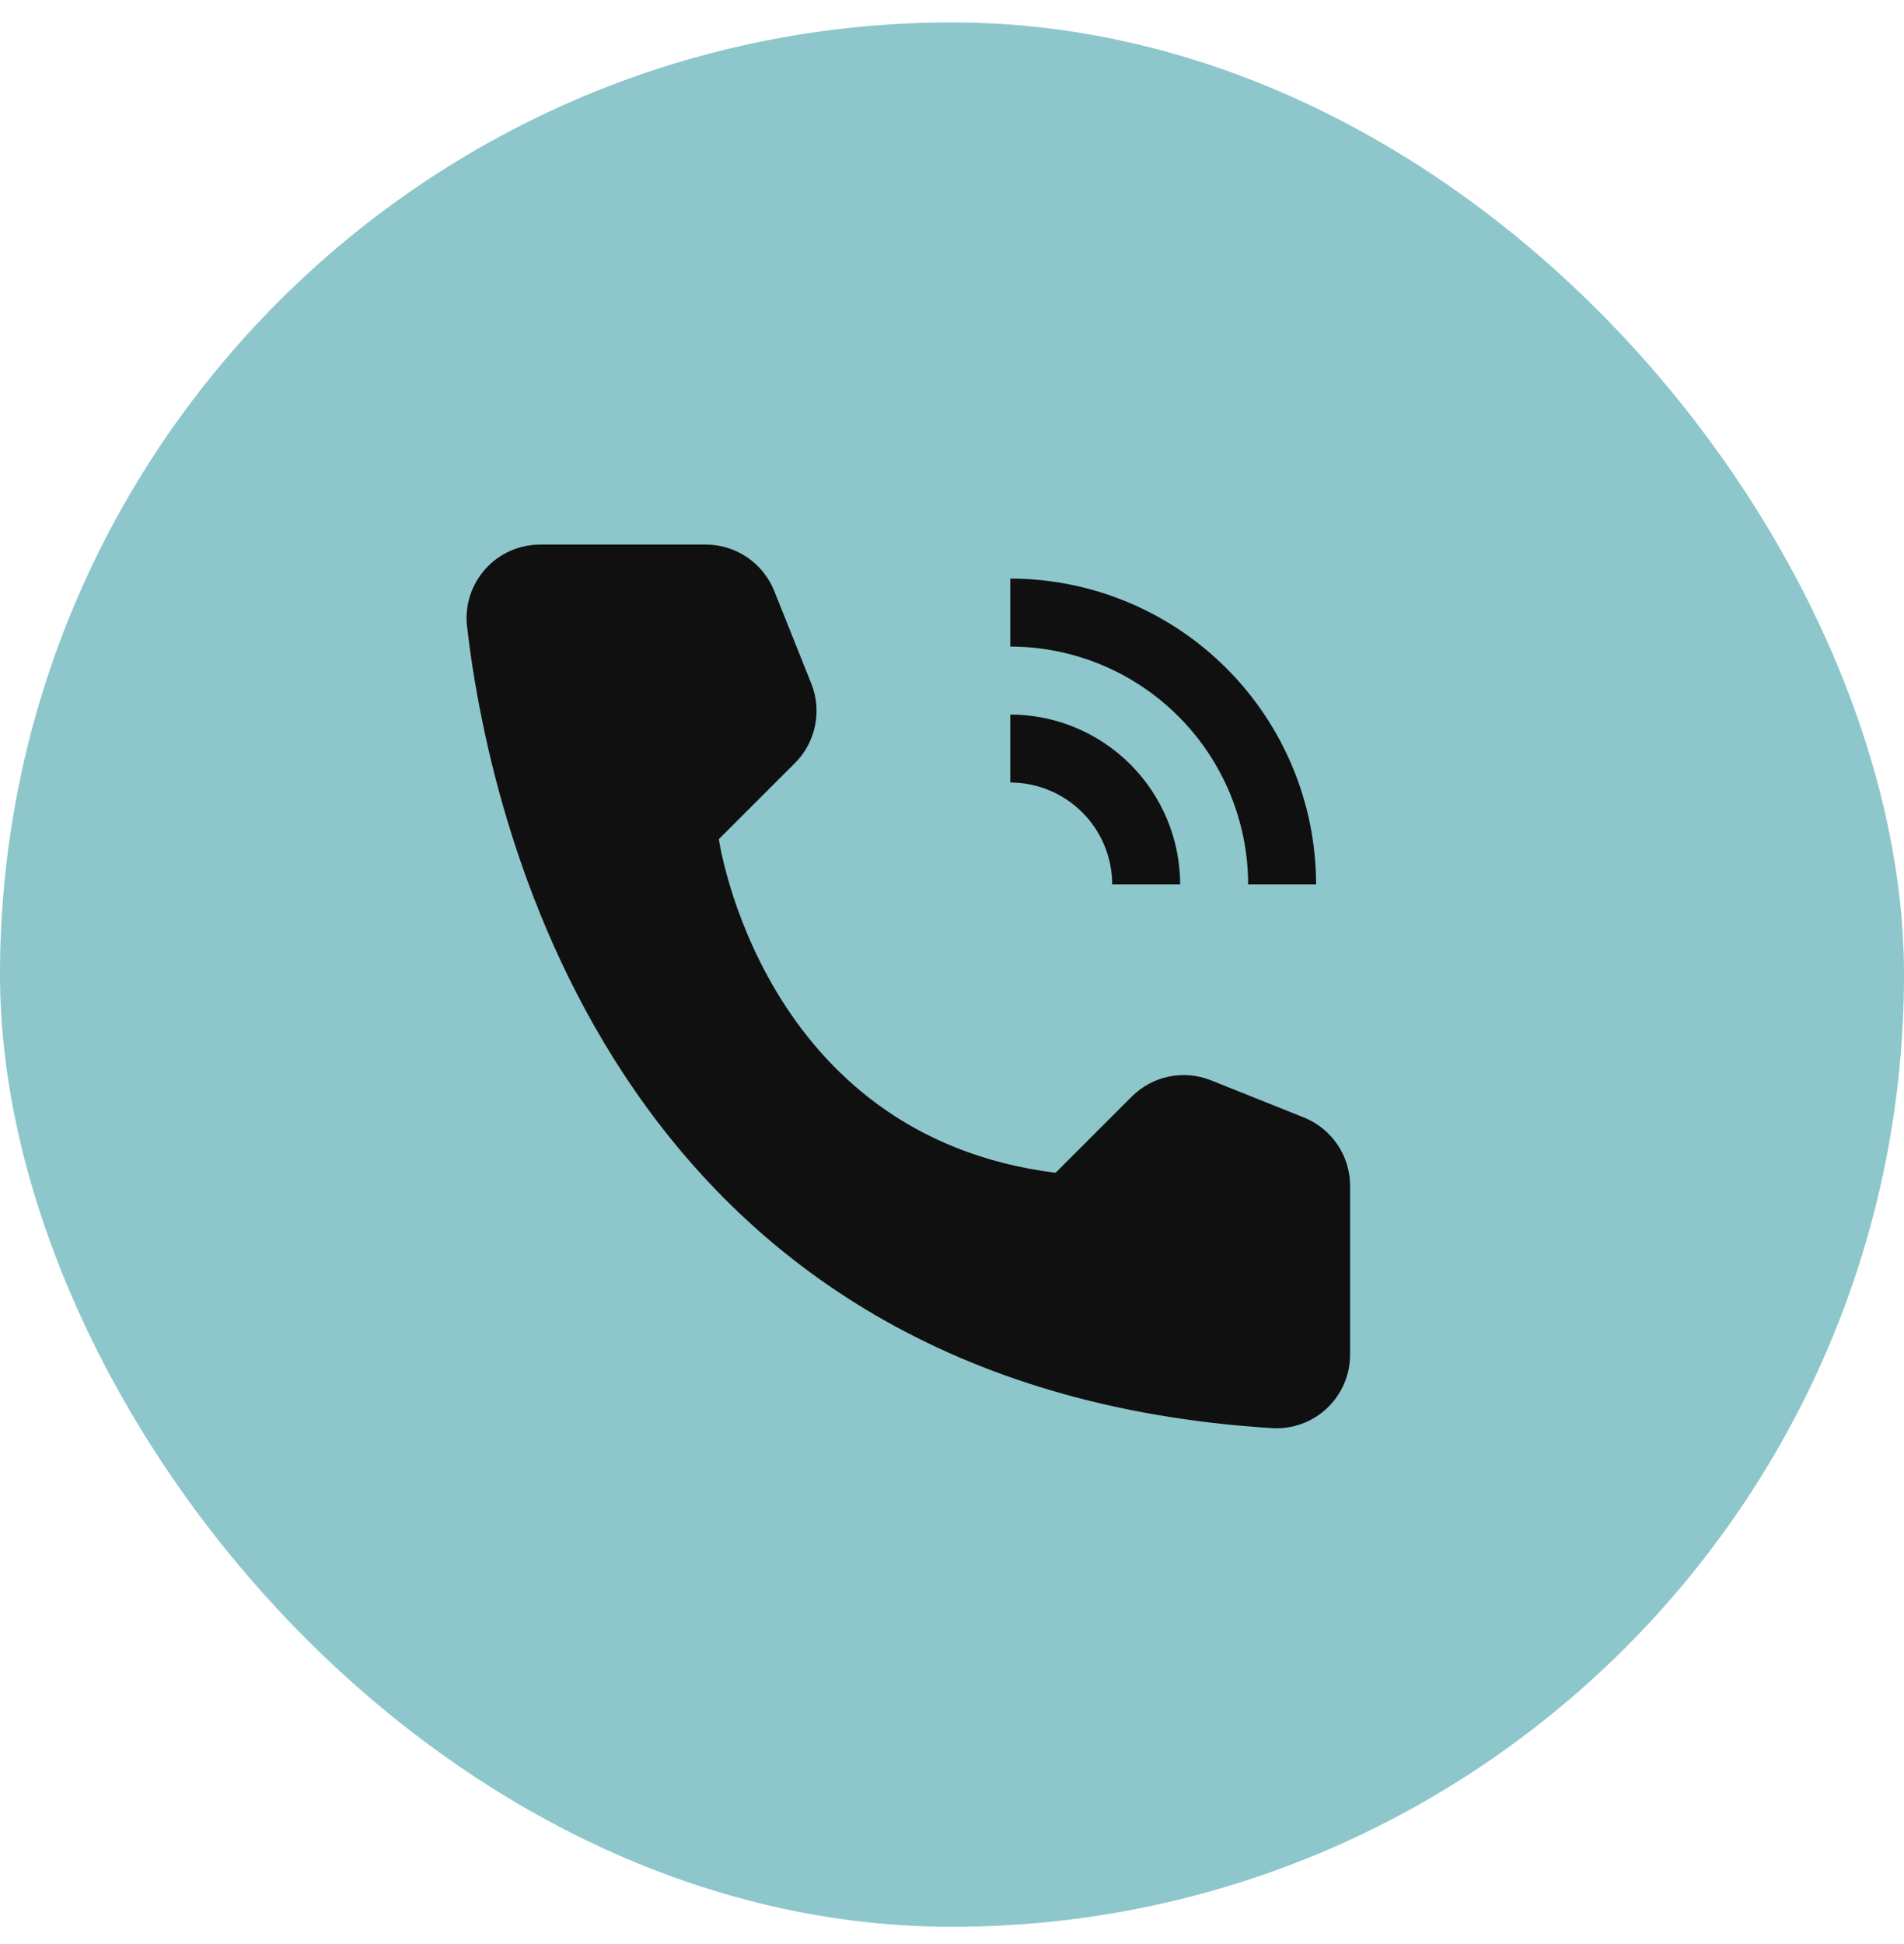 <?xml version="1.0" encoding="UTF-8"?> <svg xmlns="http://www.w3.org/2000/svg" width="48" height="49" viewBox="0 0 48 49" fill="none"><rect y="0.565" width="48" height="48" rx="24" fill="#8DC7CC"></rect><path d="M34.794 28.232H33.119C33.118 27.566 32.853 26.927 32.383 26.456C31.911 25.985 31.273 25.721 30.607 25.72V24.045C31.717 24.046 32.781 24.488 33.566 25.273C34.351 26.058 34.793 27.122 34.794 28.232V28.232Z" fill="#8DC7CC"></path><path d="M29.752 22.293H28.039C28.038 21.612 27.767 20.959 27.285 20.477C26.803 19.995 26.15 19.724 25.469 19.723V18.01C26.604 18.011 27.693 18.463 28.496 19.266C29.299 20.069 29.751 21.158 29.752 22.293V22.293Z" fill="#101010"></path><path d="M33.179 22.293H31.466C31.464 20.703 30.831 19.179 29.707 18.055C28.583 16.931 27.059 16.298 25.469 16.297V14.583C27.513 14.585 29.473 15.398 30.918 16.844C32.364 18.289 33.177 20.249 33.179 22.293V22.293ZM26.611 29.56L28.53 27.641C28.787 27.384 29.113 27.208 29.469 27.135C29.825 27.062 30.195 27.095 30.532 27.23L32.869 28.165C33.214 28.303 33.509 28.541 33.717 28.848C33.925 29.155 34.036 29.518 34.036 29.889V34.139C34.036 34.392 33.986 34.642 33.886 34.874C33.787 35.106 33.641 35.316 33.458 35.49C33.275 35.664 33.058 35.798 32.821 35.886C32.584 35.973 32.331 36.011 32.079 35.997C15.697 34.978 12.389 21.103 11.774 15.789C11.745 15.53 11.77 15.267 11.849 15.017C11.929 14.768 12.06 14.539 12.234 14.344C12.408 14.149 12.622 13.993 12.861 13.887C13.1 13.78 13.358 13.726 13.62 13.726H17.794C18.165 13.726 18.528 13.838 18.835 14.046C19.142 14.254 19.38 14.549 19.518 14.893L20.453 17.23C20.588 17.568 20.621 17.937 20.547 18.293C20.474 18.649 20.299 18.976 20.042 19.232L18.122 21.151C18.122 21.151 19.187 28.632 26.611 29.56Z" fill="#101010"></path></svg> 